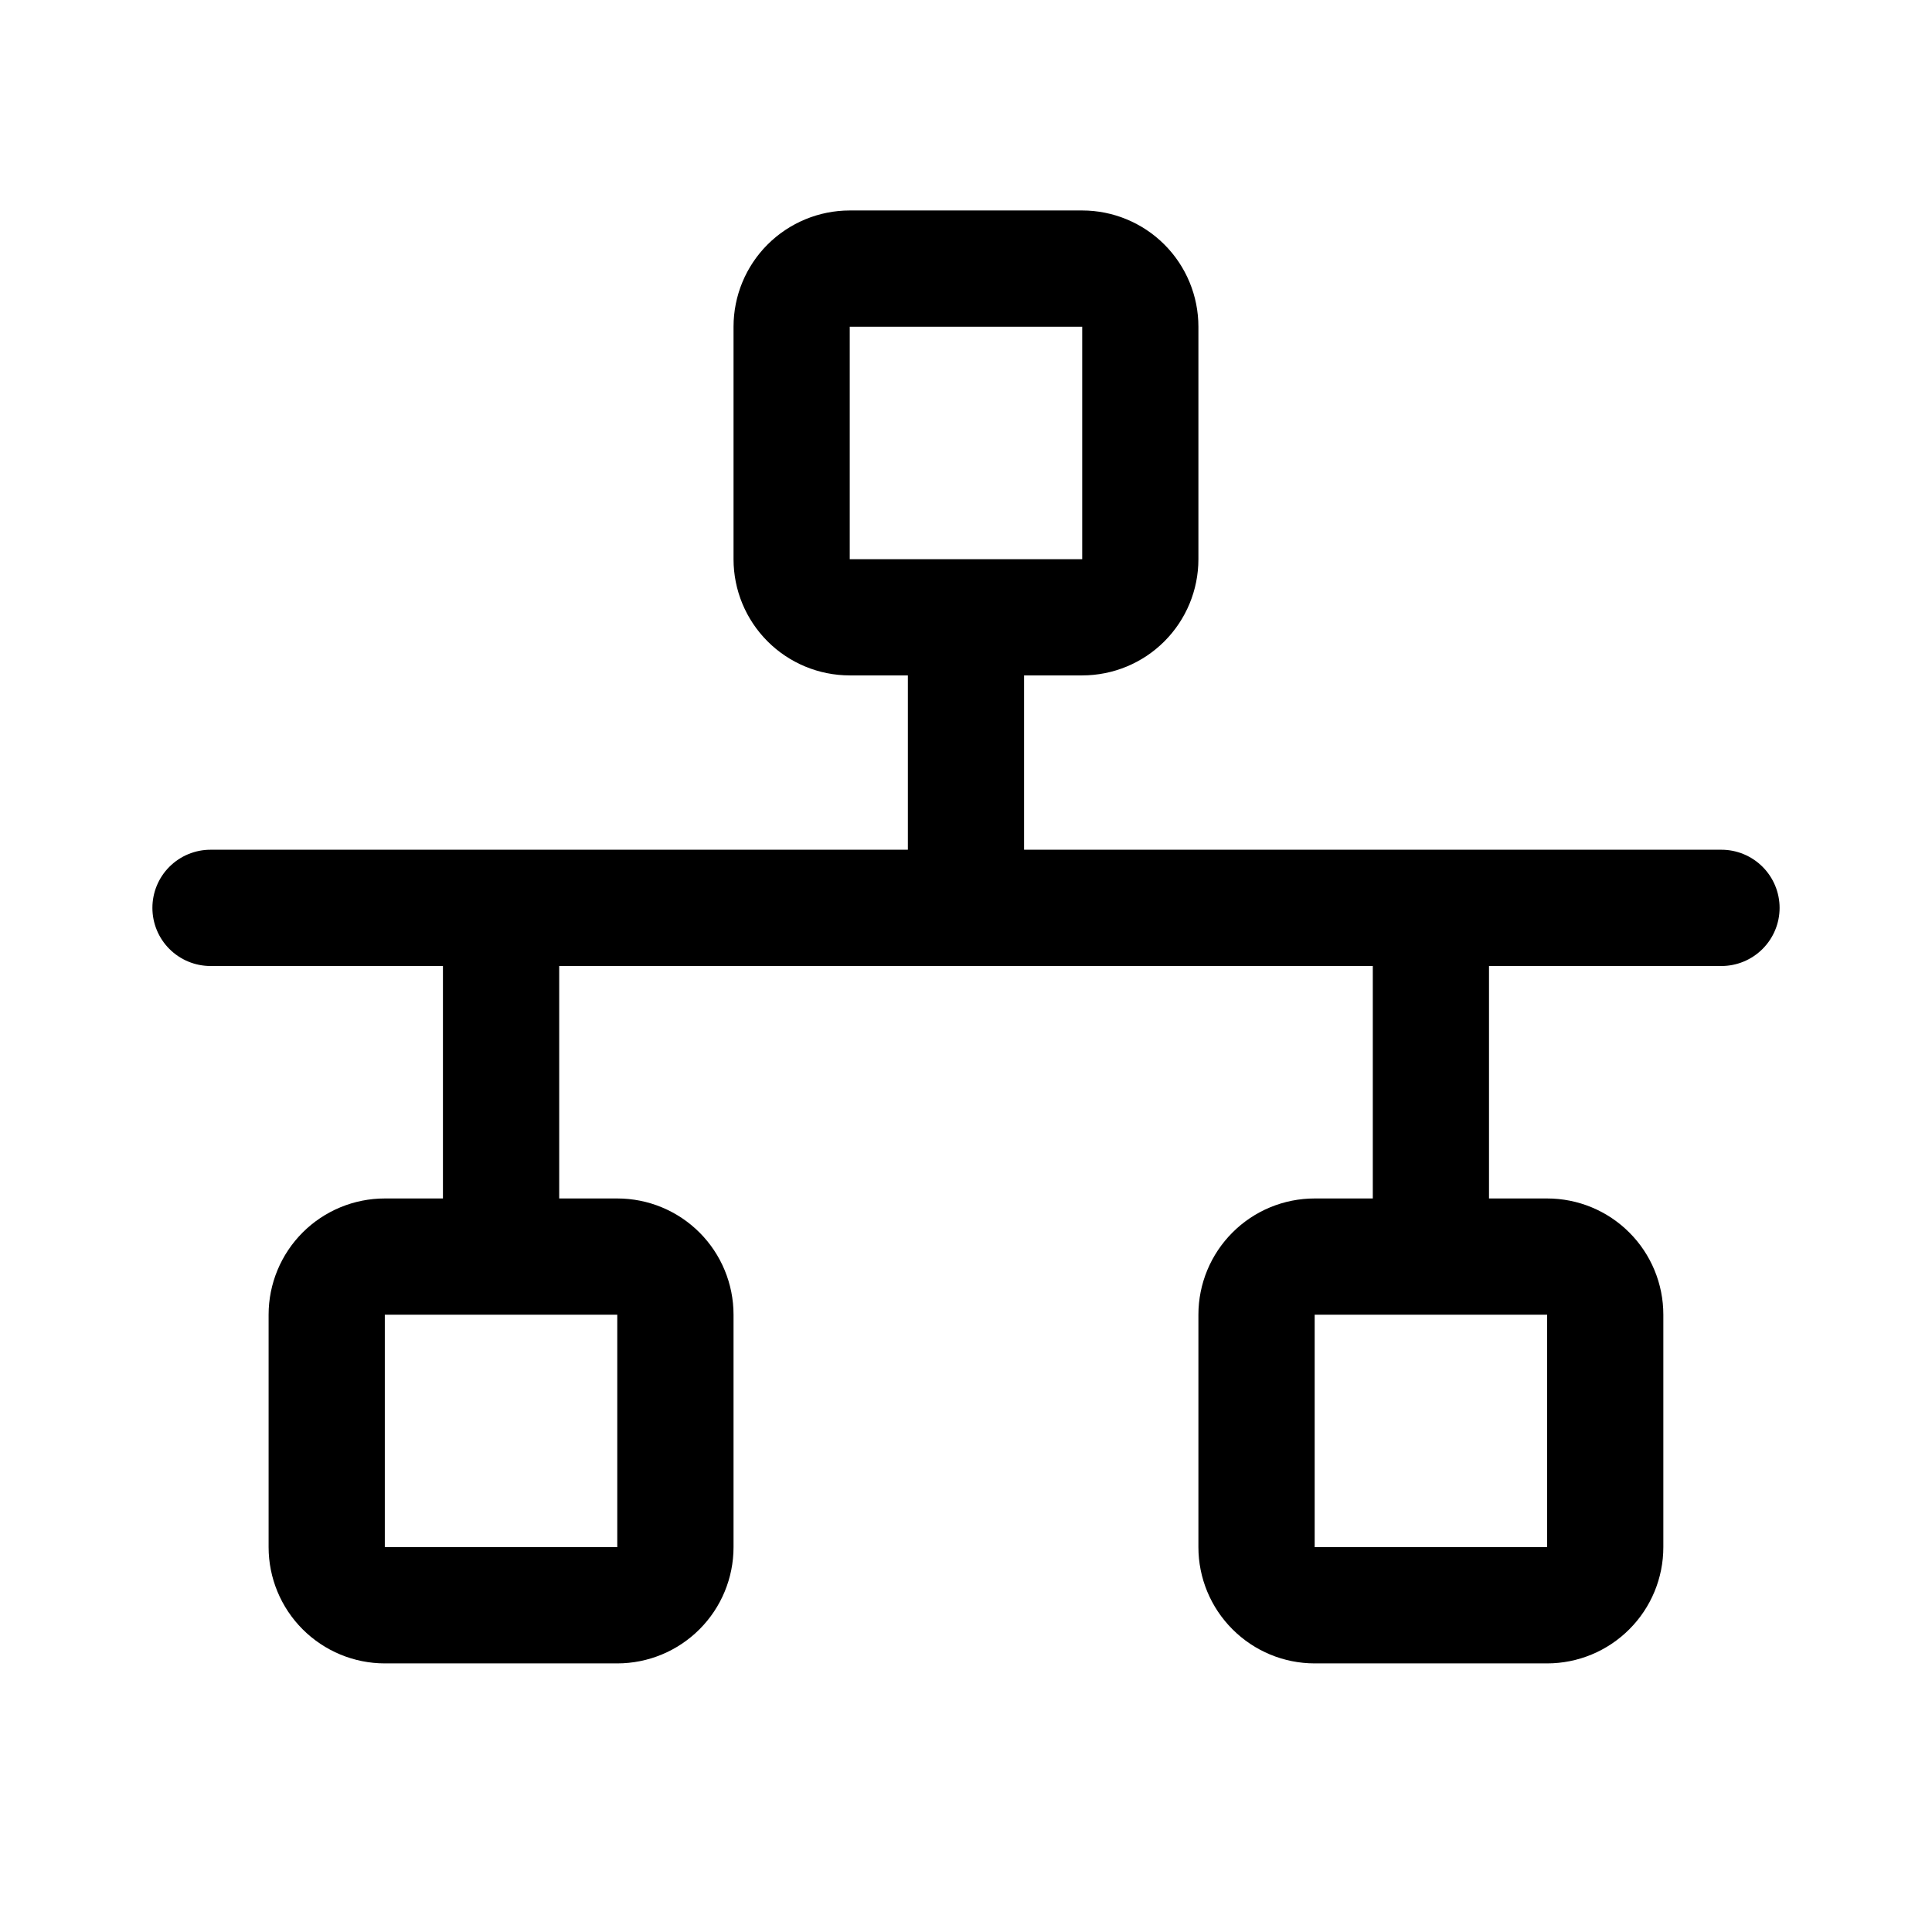 <svg width="34" height="34" viewBox="0 0 34 34" fill="none" xmlns="http://www.w3.org/2000/svg">
<path d="M30.295 14.954H18.022V11.886H19.045C19.587 11.886 20.108 11.671 20.491 11.287C20.875 10.903 21.09 10.383 21.09 9.841V5.75C21.09 5.207 20.875 4.687 20.491 4.303C20.108 3.92 19.587 3.704 19.045 3.704H14.954C14.412 3.704 13.892 3.92 13.508 4.303C13.124 4.687 12.909 5.207 12.909 5.75V9.841C12.909 10.383 13.124 10.903 13.508 11.287C13.892 11.671 14.412 11.886 14.954 11.886H15.977V14.954H3.704C3.433 14.954 3.173 15.062 2.981 15.254C2.789 15.446 2.682 15.706 2.682 15.977C2.682 16.248 2.789 16.508 2.981 16.7C3.173 16.892 3.433 17 3.704 17H7.795V21.091H6.772C6.23 21.091 5.71 21.306 5.326 21.69C4.943 22.073 4.727 22.594 4.727 23.136V27.227C4.727 27.77 4.943 28.29 5.326 28.673C5.71 29.057 6.23 29.273 6.772 29.273H10.863C11.406 29.273 11.926 29.057 12.31 28.673C12.693 28.29 12.909 27.77 12.909 27.227V23.136C12.909 22.594 12.693 22.073 12.31 21.69C11.926 21.306 11.406 21.091 10.863 21.091H9.841V17H24.159V21.091H23.136C22.593 21.091 22.073 21.306 21.69 21.69C21.306 22.073 21.09 22.594 21.09 23.136V27.227C21.09 27.77 21.306 28.29 21.69 28.673C22.073 29.057 22.593 29.273 23.136 29.273H27.227C27.769 29.273 28.29 29.057 28.673 28.673C29.057 28.29 29.272 27.77 29.272 27.227V23.136C29.272 22.594 29.057 22.073 28.673 21.69C28.29 21.306 27.769 21.091 27.227 21.091H26.204V17H30.295C30.566 17 30.826 16.892 31.018 16.7C31.21 16.508 31.318 16.248 31.318 15.977C31.318 15.706 31.21 15.446 31.018 15.254C30.826 15.062 30.566 14.954 30.295 14.954ZM14.954 5.75H19.045V9.841H14.954V5.75ZM10.863 27.227H6.772V23.136H10.863V27.227ZM27.227 27.227H23.136V23.136H27.227V27.227Z" fill="black"/>
</svg>

